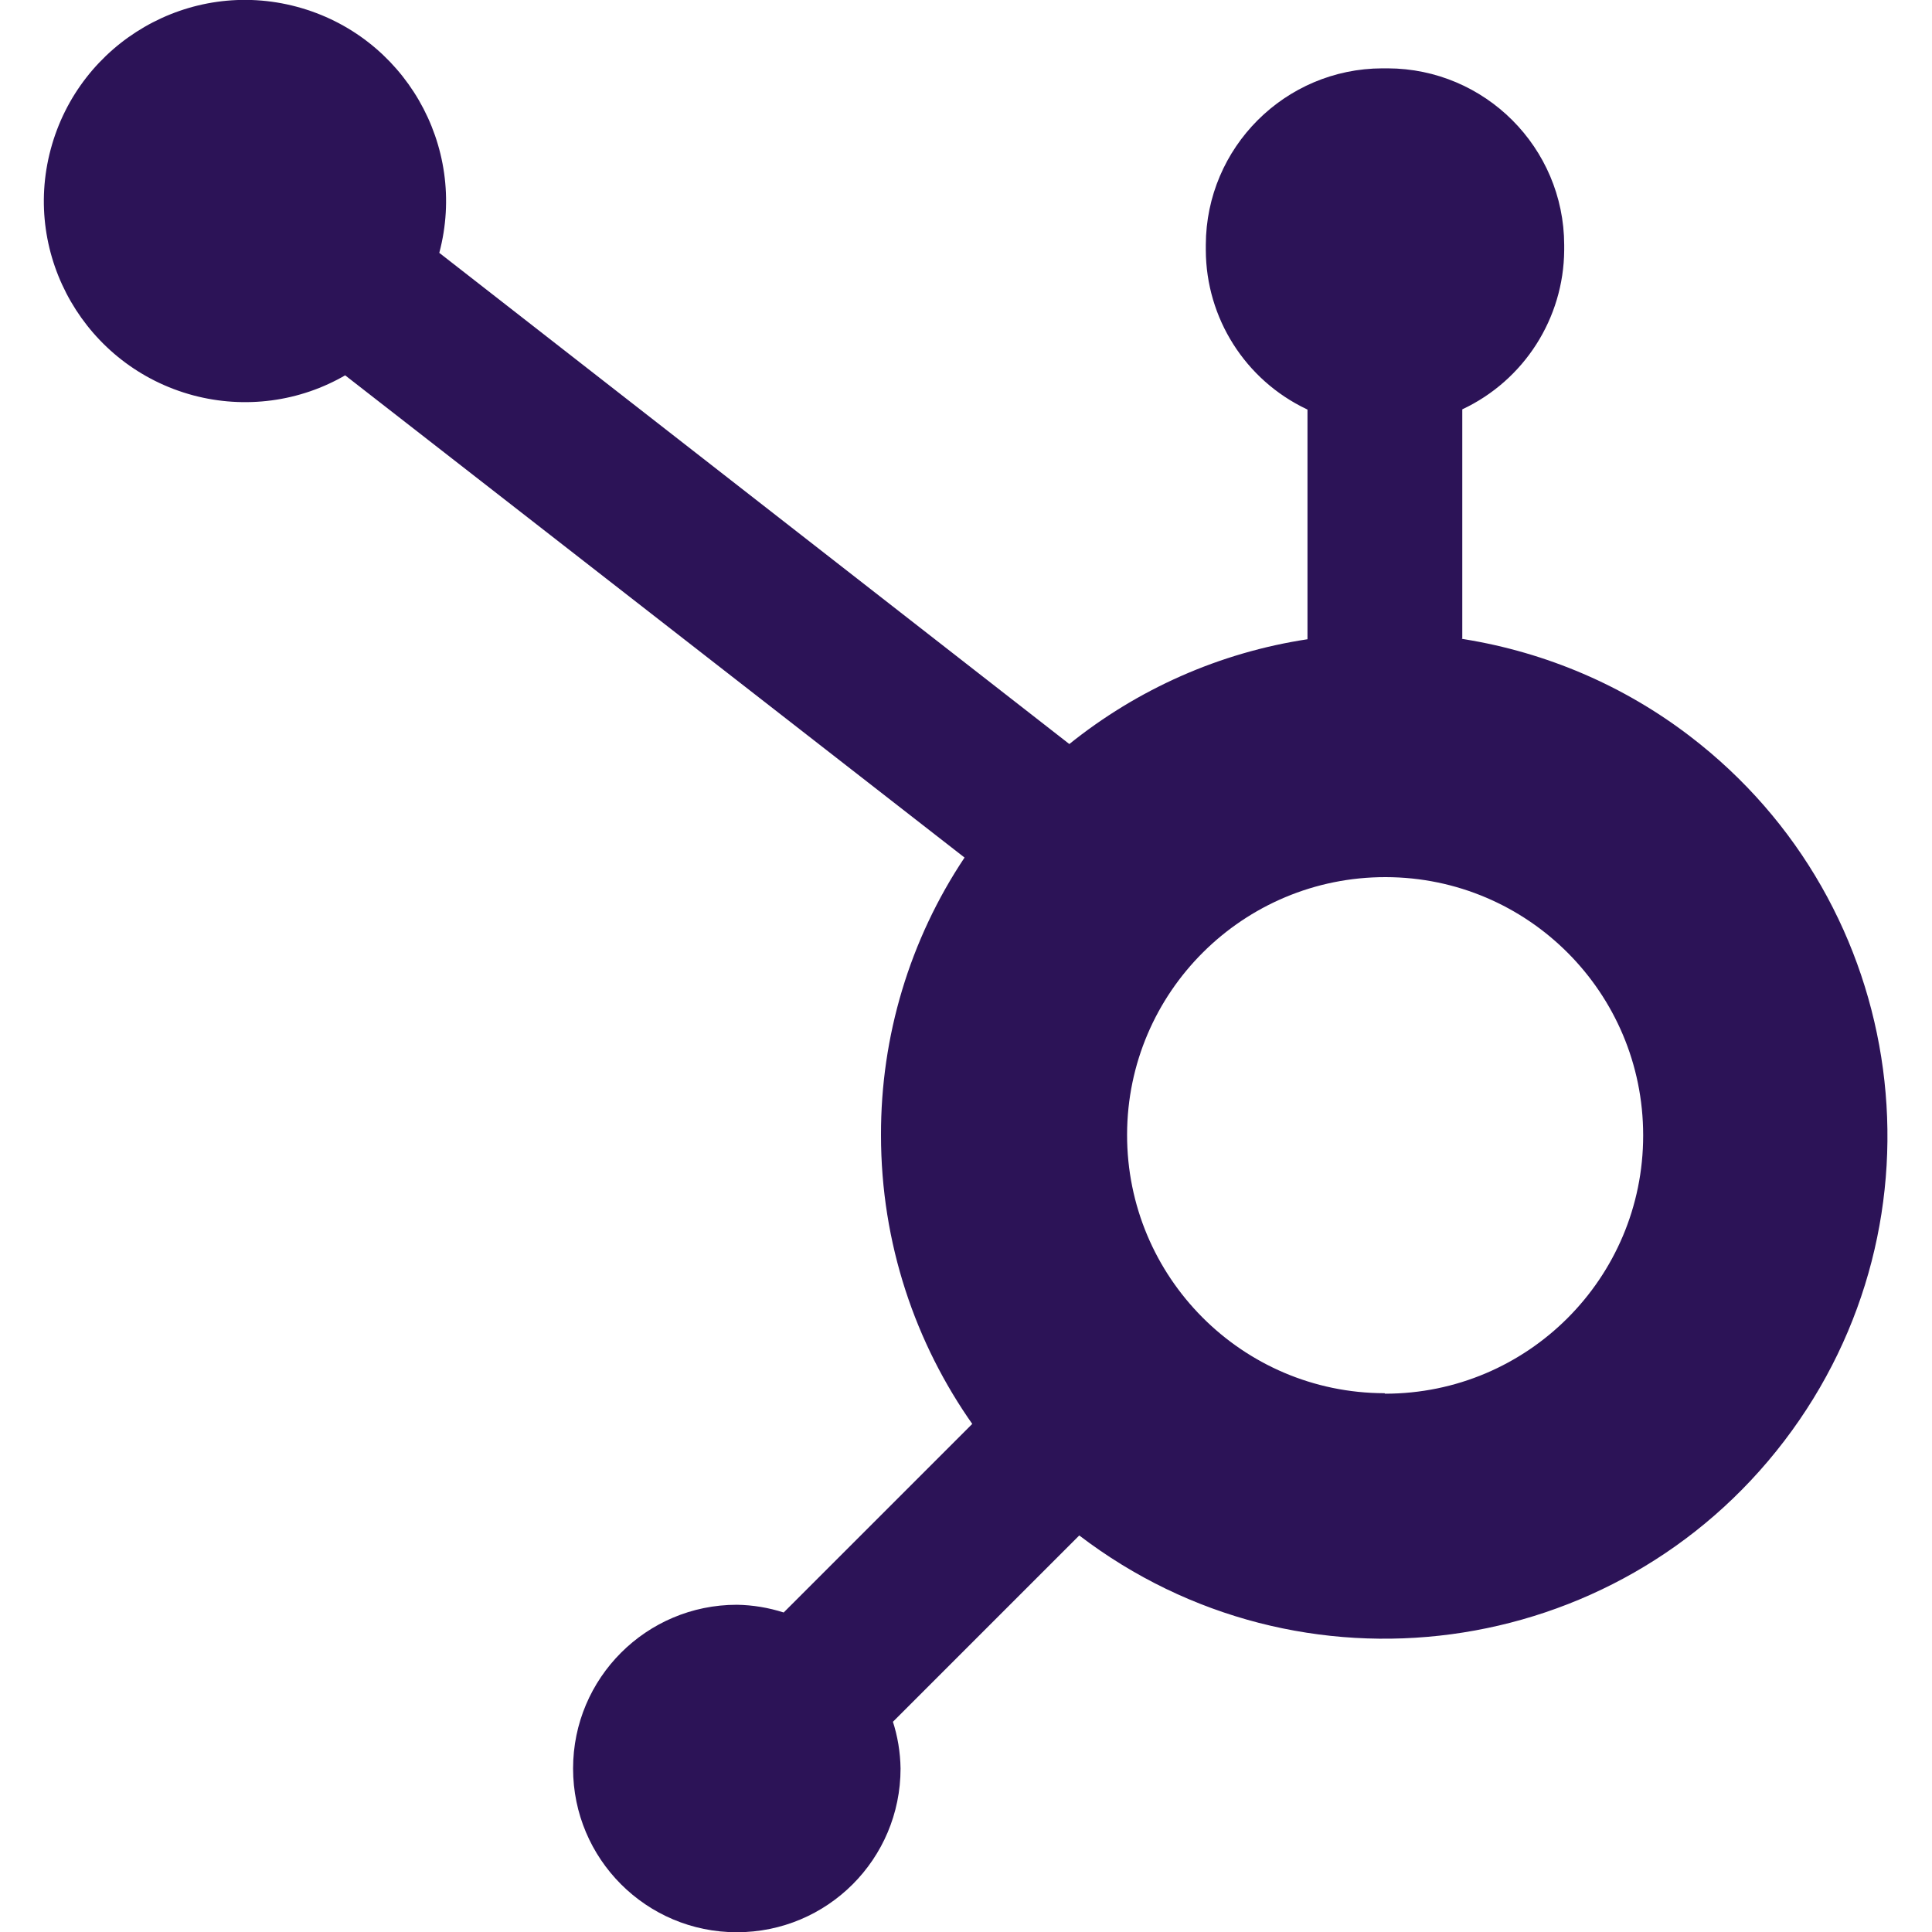 <?xml version="1.0" encoding="utf-8"?>
<!-- Generator: Adobe Illustrator 28.2.0, SVG Export Plug-In . SVG Version: 6.00 Build 0)  -->
<svg version="1.1" id="Layer_1" xmlns="http://www.w3.org/2000/svg" xmlns:xlink="http://www.w3.org/1999/xlink" x="0px" y="0px"
	 viewBox="0 0 800 800" style="enable-background:new 0 0 800 800;" xml:space="preserve">
<style type="text/css">
	.st0{fill:#2C1357;}
</style>
<path class="st0" d="M605.5,264.4v-94.9c25.6-12,42-37.7,42.2-65.9v-2.2c-0.1-40.3-32.8-73-73.1-73.1h-2.2
	c-40.3,0.1-73,32.8-73.1,73.1v2.2c0.1,28.1,16.3,53.7,41.7,65.8l0.4,0.2v95.1c-36.3,5.5-70.4,20.6-99,43.7l0.4-0.3L181.9,104.7
	c11.8-44.4-14.6-90-59-101.9s-90,14.6-101.9,59s14.6,90,59,101.9c21.4,5.7,44.2,2.7,63.3-8.5l-0.4,0.2l256.5,199.7
	c-22.7,34-34.7,74-34.6,114.9c0,44.8,14.2,86.3,38.2,120.2l-0.4-0.6l-78.1,78.1c-6.2-2-12.8-3.1-19.3-3.2h-0.1
	c-37.4,0-67.8,30.3-67.8,67.8c0,37.4,30.3,67.8,67.8,67.8s67.8-30.3,67.8-67.8c0,0,0,0,0,0c-0.1-6.7-1.2-13.4-3.3-19.8l0.1,0.5
	l77.2-77.2c91.4,69.8,222.1,52.3,291.9-39.1s52.3-222.1-39.1-291.9c-27.3-20.9-59.4-34.6-93.3-40.1l-1.2-0.2L605.5,264.4z
	 M573.3,576.9c-59-0.1-106.7-48.1-106.6-107.1c0.1-59,48.1-106.7,107.1-106.6c58.9,0.1,106.6,47.9,106.6,106.9v0.1
	c0,59-47.8,106.9-106.9,106.9L573.3,576.9z"/>
</svg>
